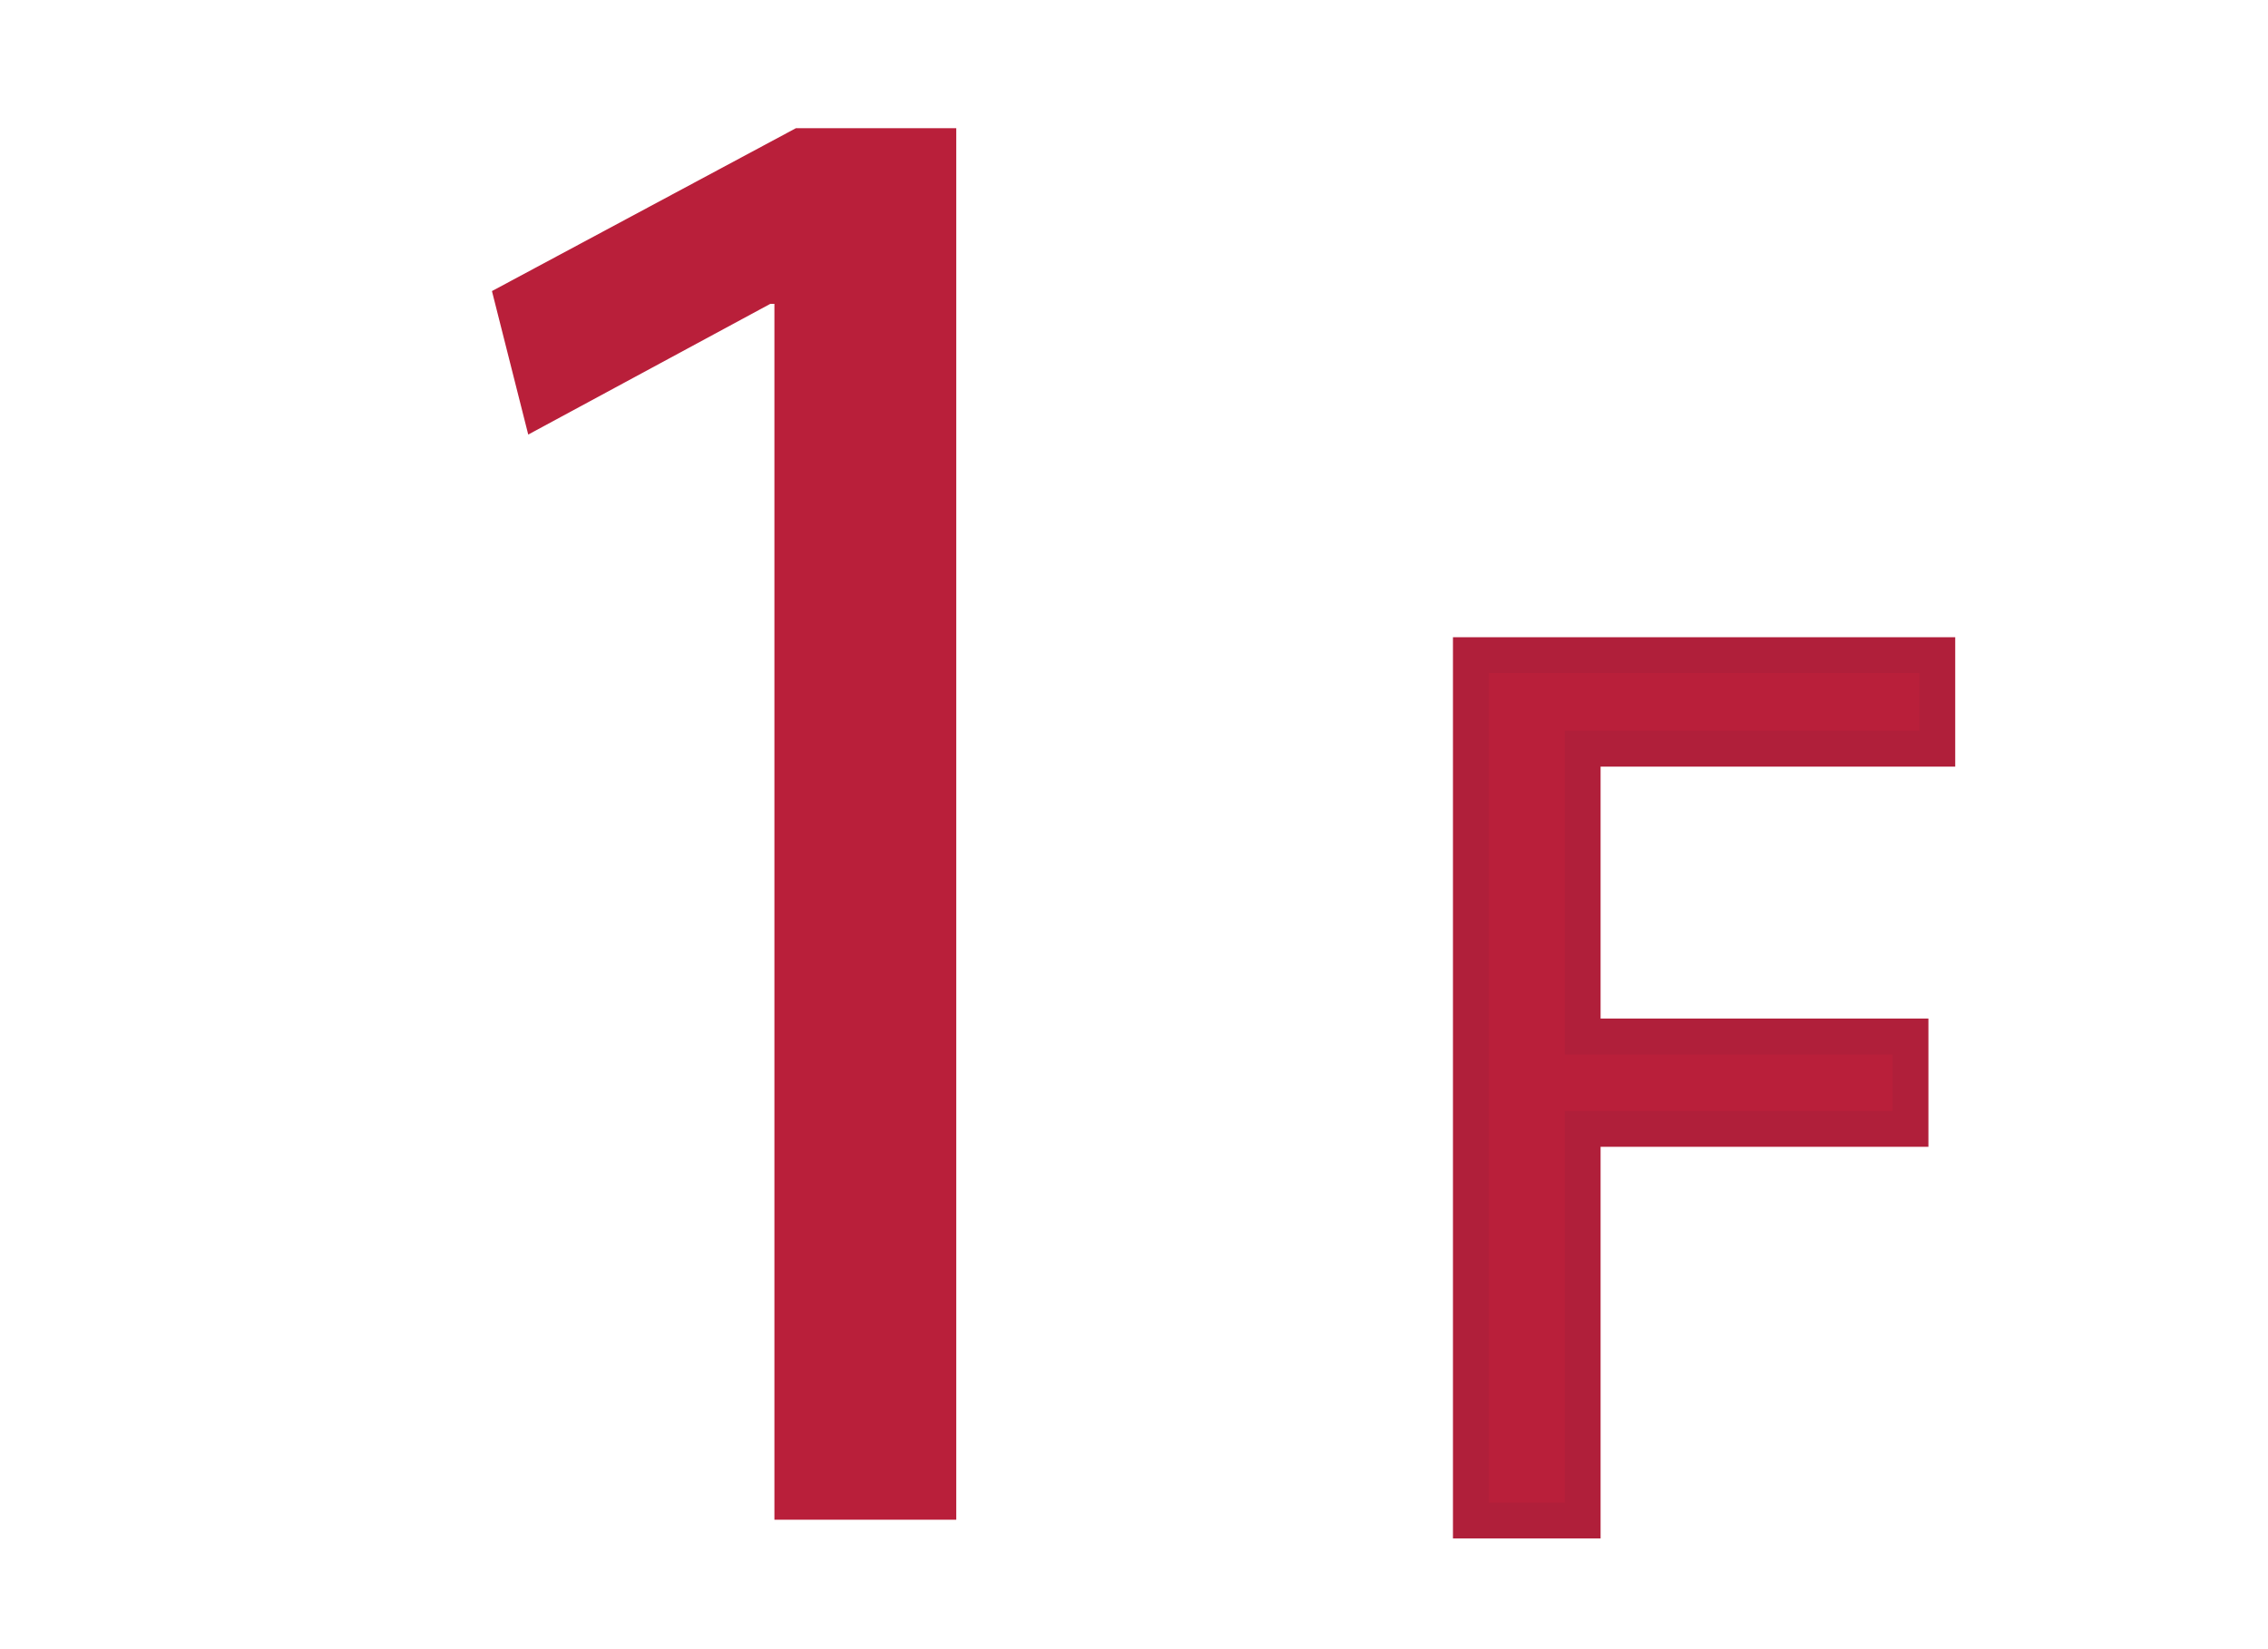 <?xml version="1.0" encoding="UTF-8"?><svg id="uuid-014dd85f-48ce-4c02-b38b-f927cdf58433" xmlns="http://www.w3.org/2000/svg" width="55" height="40" viewBox="0 0 55 40"><defs><style>.uuid-ecf69c41-f4d0-4440-a1c1-85d4685e8c5a{stroke:#b01f3a;stroke-miterlimit:10;stroke-width:.87px;}.uuid-ecf69c41-f4d0-4440-a1c1-85d4685e8c5a,.uuid-579b15be-abb9-4a28-a38e-1969d2ab318a{fill:#b91f3a;}.uuid-c526f34f-60d0-4755-a621-5709c4d27a58{fill:none;}</style></defs><g id="uuid-c0bbc867-cce4-4dc6-bb2c-112bbd0c6cc0"><path class="uuid-579b15be-abb9-4a28-a38e-1969d2ab318a" d="M18.78,7.37h-.1l-5.87,3.17-.88-3.48,7.37-3.95h3.89v33.75h-4.41V7.37Z"/><path class="uuid-ecf69c41-f4d0-4440-a1c1-85d4685e8c5a" d="M35.67,15.89h11.31v2.27h-8.6v6.98h7.95v2.24h-7.95v9.5h-2.71V15.89Z"/><rect class="uuid-c526f34f-60d0-4755-a621-5709c4d27a58" width="55" height="40"/></g></svg>